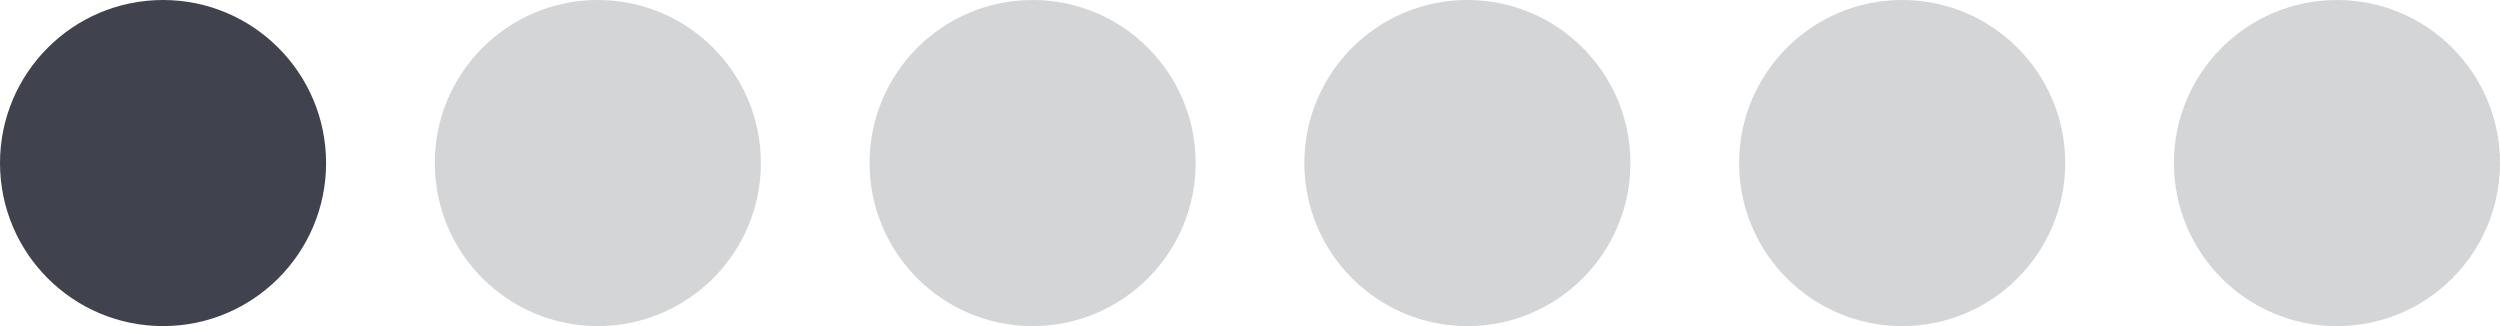 <?xml version="1.0" encoding="UTF-8"?> <svg xmlns="http://www.w3.org/2000/svg" width="46" height="6" viewBox="0 0 46 6" fill="none"><circle cx="3" cy="3" r="3" fill="#40434D"></circle><circle cx="11" cy="3" r="3" fill="#2C2F3A" fill-opacity="0.2"></circle><circle cx="19" cy="3" r="3" fill="#2C2F3A" fill-opacity="0.2"></circle><circle cx="27" cy="3" r="3" fill="#2C2F3A" fill-opacity="0.2"></circle><circle cx="35" cy="3" r="3" fill="#2C2F3A" fill-opacity="0.2"></circle><circle cx="43" cy="3" r="3" fill="#2C2F3A" fill-opacity="0.2"></circle></svg> 